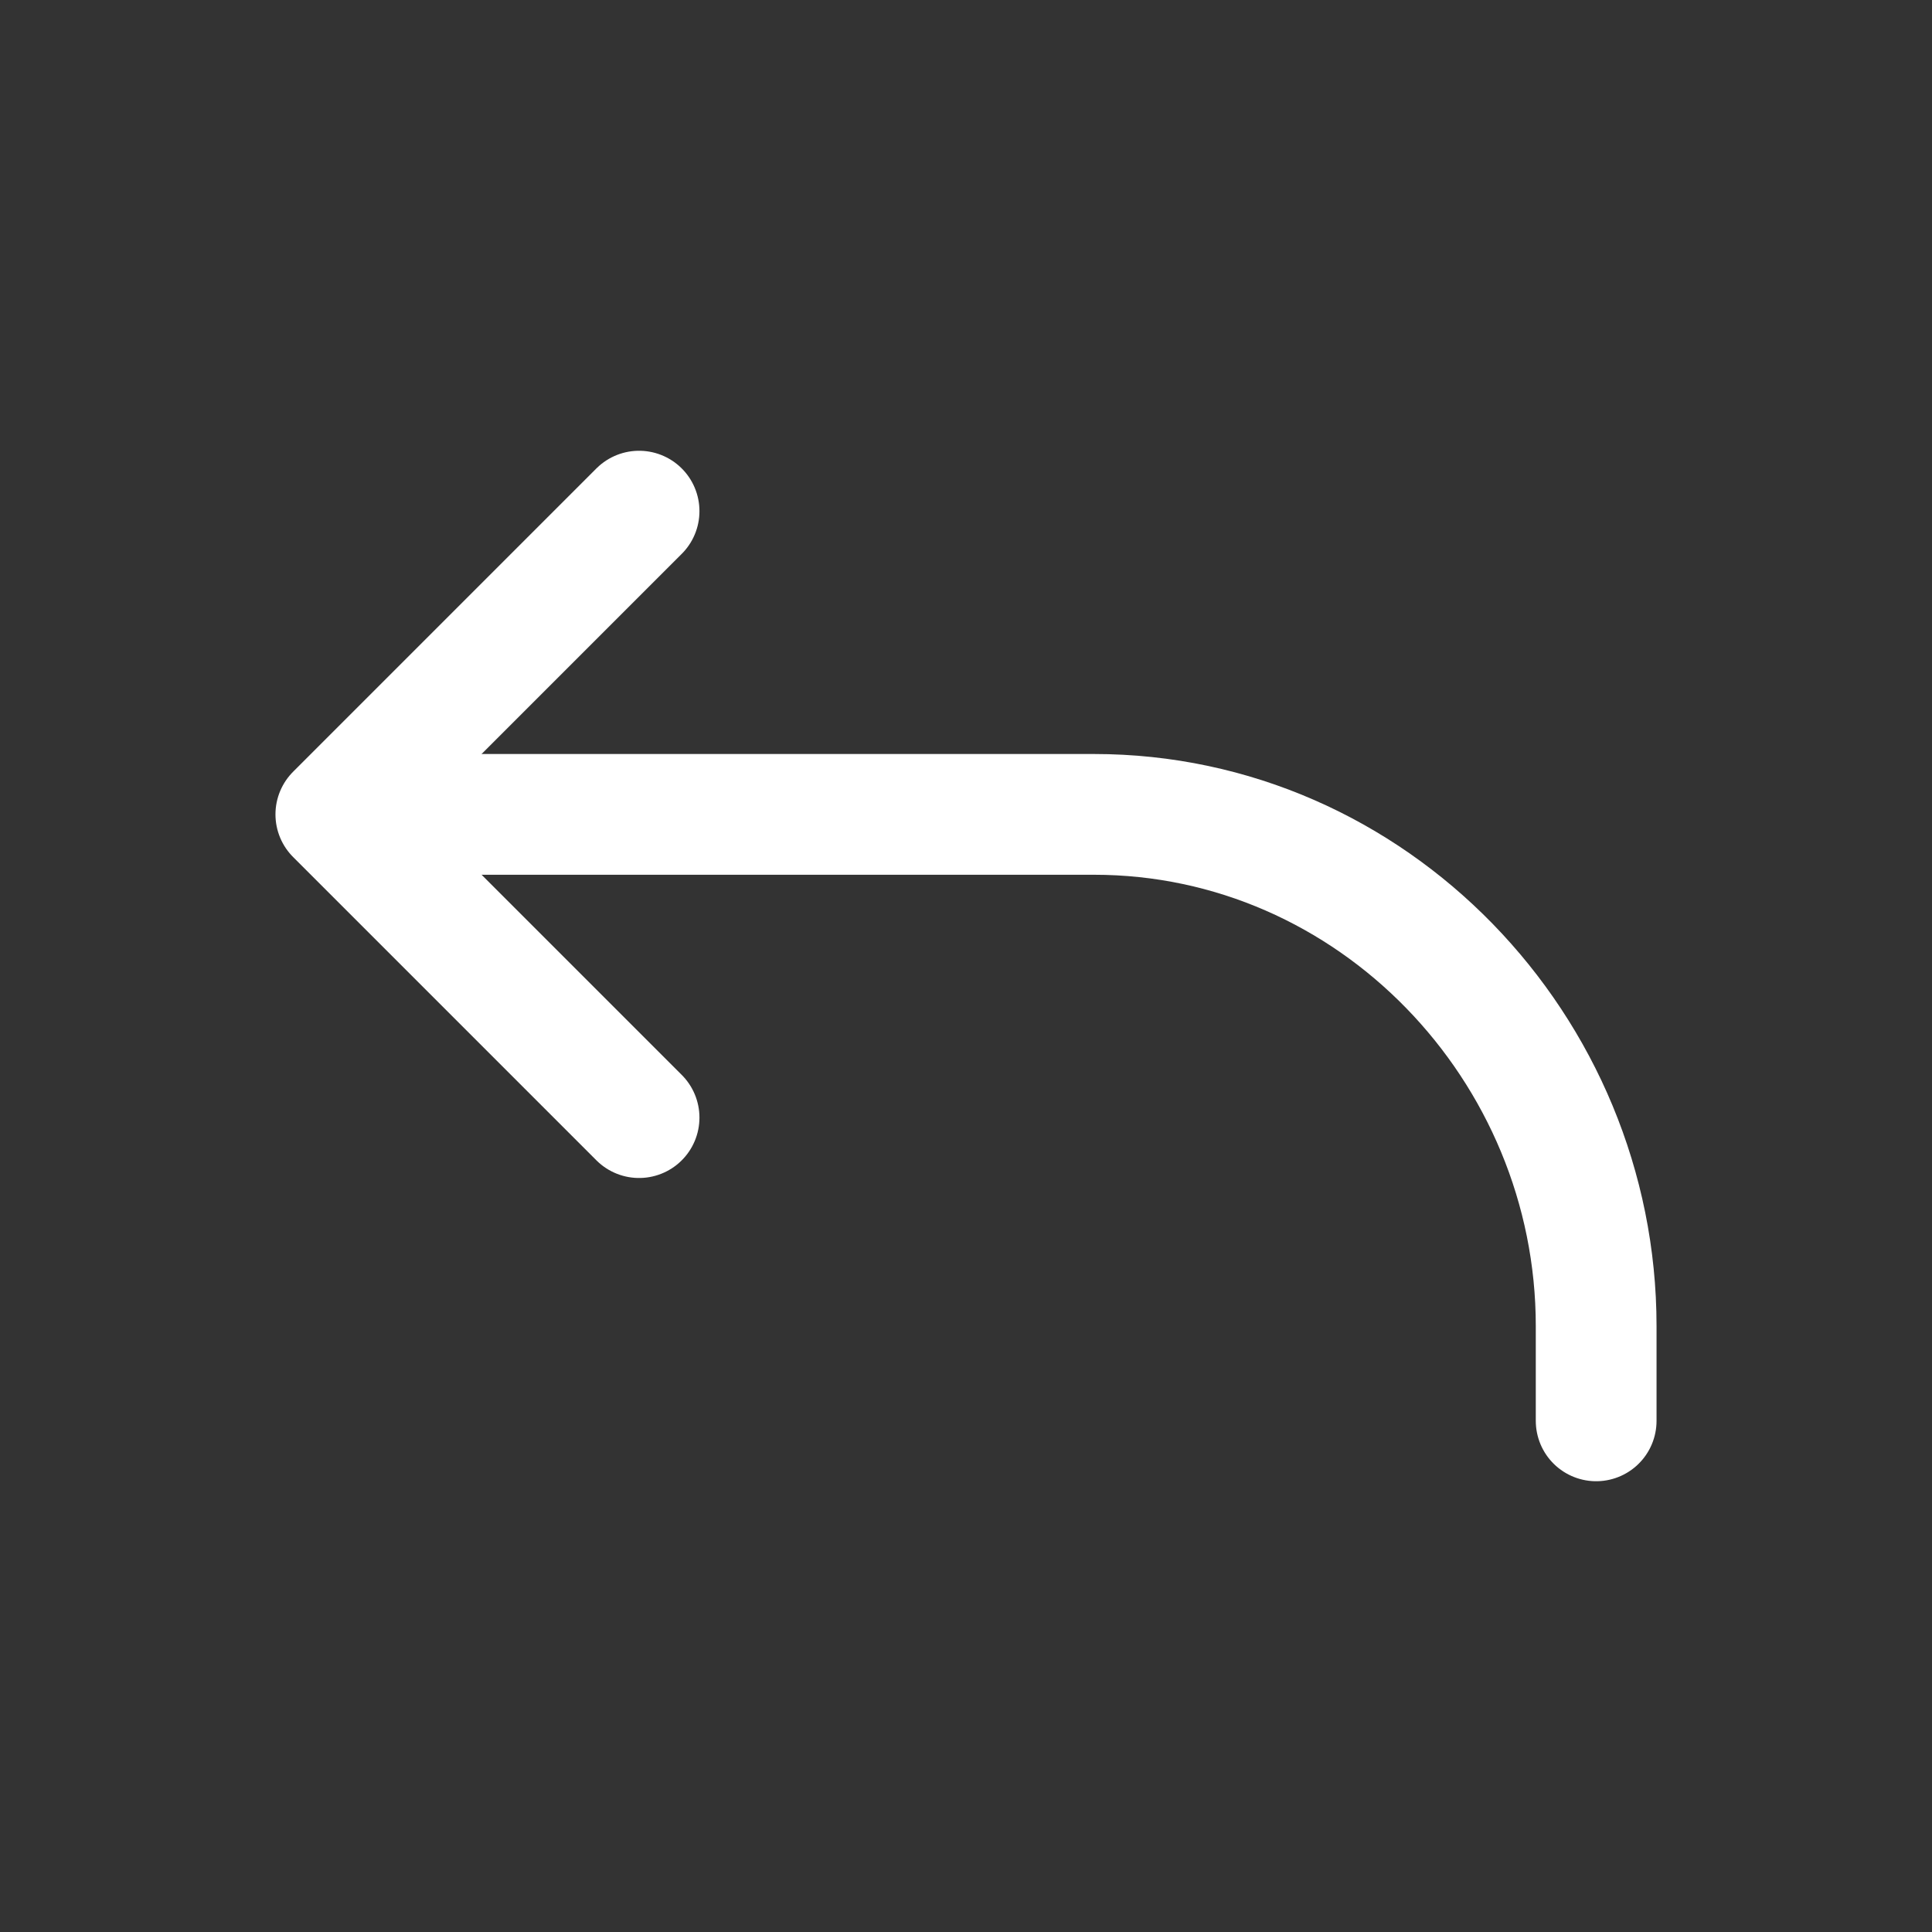 <svg width="512" height="512" viewBox="0 0 512 512" fill="none" xmlns="http://www.w3.org/2000/svg">
<rect x="0" y="0" width="512" height="512" fill="#333333" stroke="none"/>
<path d="M169.361 135.458L89 215.819L169.361 296.18" stroke="white" stroke-width="32" stroke-linecap="round" stroke-linejoin="round"/>
<path d="M109.09 215.819H289.902C363.683 215.819 423 277.76 423 351.428V376.541" stroke="white" stroke-width="32" stroke-linecap="round" stroke-linejoin="round"/>
</svg>

